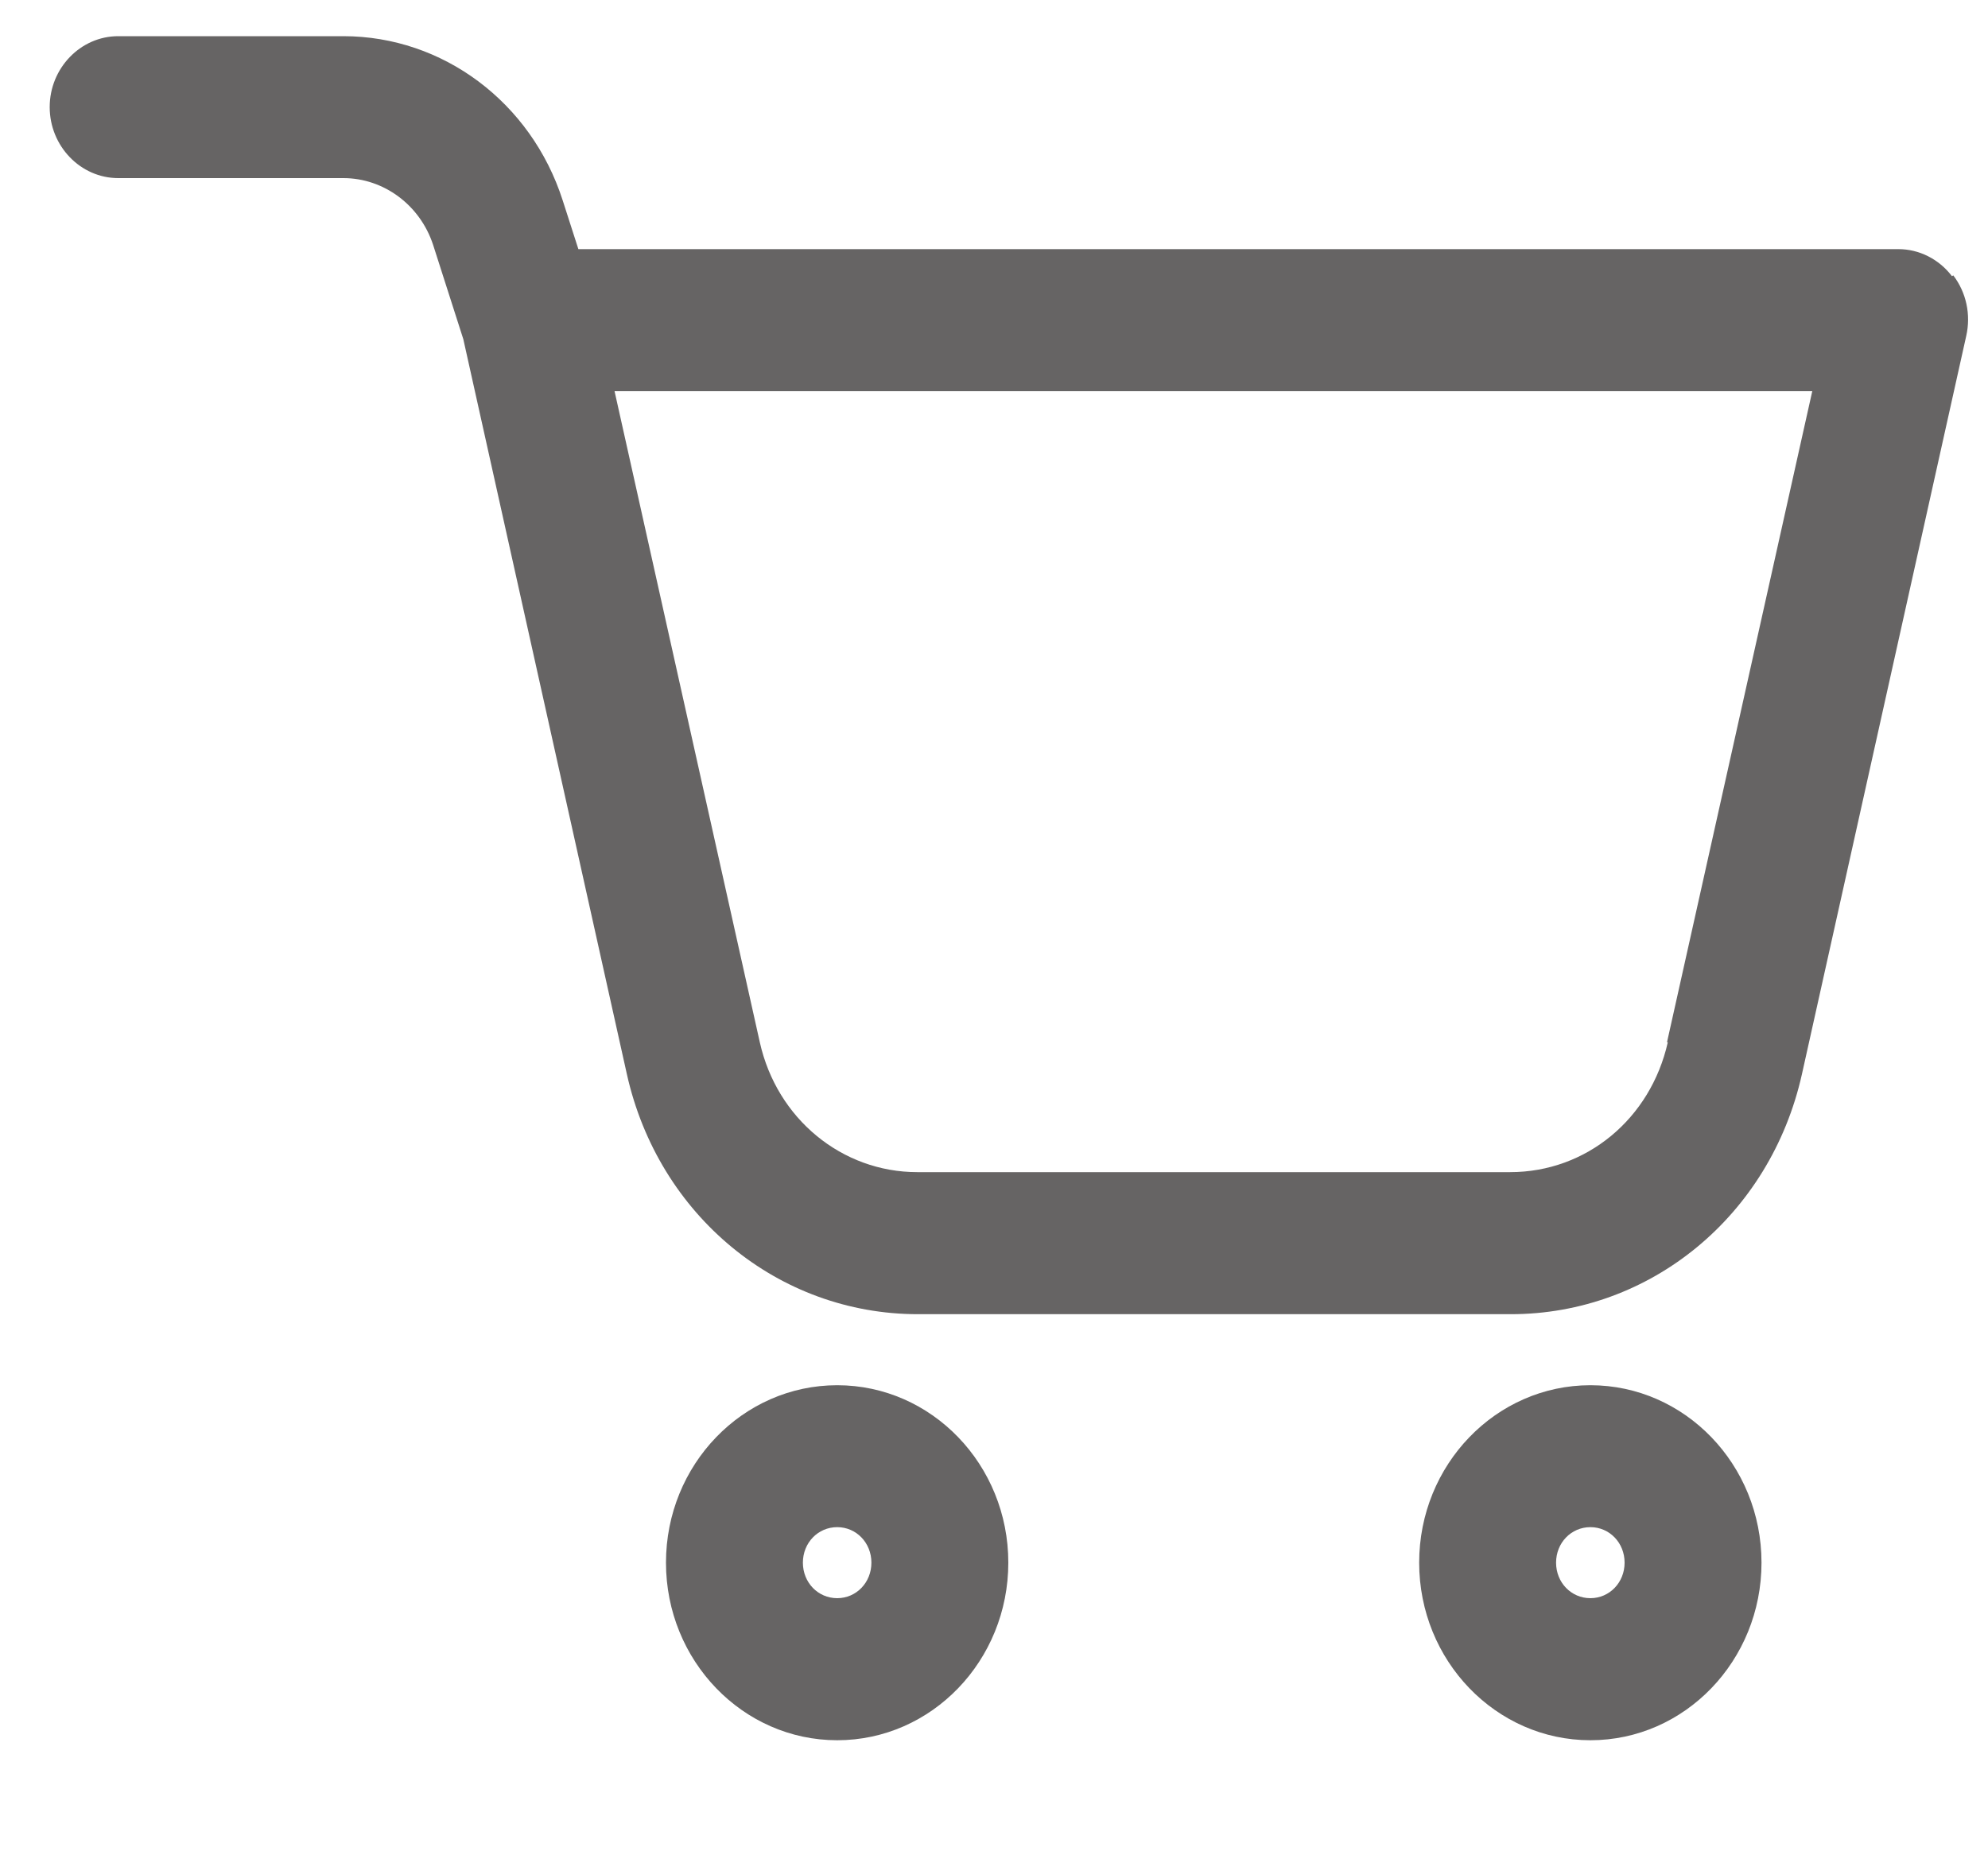 <svg xmlns="http://www.w3.org/2000/svg" fill="none" viewBox="0 0 15 14" height="14" width="15">
<path fill="#666464" d="M14.728 2.084C14.63 1.955 14.48 1.88 14.325 1.88H4.364L4.245 1.51C4.007 0.771 3.341 0.273 2.591 0.273H0.892C0.608 0.273 0.375 0.514 0.375 0.808C0.375 1.103 0.608 1.344 0.892 1.344H2.591C2.896 1.344 3.17 1.548 3.268 1.848L3.496 2.56L4.73 8.106C4.968 9.172 5.872 9.917 6.926 9.917H11.4C12.454 9.917 13.358 9.172 13.596 8.106L14.836 2.534C14.872 2.373 14.836 2.207 14.738 2.078L14.728 2.084ZM12.584 7.865C12.454 8.443 11.969 8.845 11.395 8.845H6.921C6.353 8.845 5.862 8.443 5.733 7.865L4.637 2.952H13.674L12.578 7.865H12.584Z"></path>
<path fill="#666464" d="M6.317 10.453C5.604 10.453 5.025 11.053 5.025 11.792C5.025 12.531 5.604 13.132 6.317 13.132C7.03 13.132 7.608 12.531 7.608 11.792C7.608 11.053 7.03 10.453 6.317 10.453ZM6.317 12.06C6.172 12.06 6.058 11.942 6.058 11.792C6.058 11.642 6.172 11.524 6.317 11.524C6.461 11.524 6.575 11.642 6.575 11.792C6.575 11.942 6.461 12.06 6.317 12.06Z"></path>
<path fill="#666464" d="M12 10.453C11.287 10.453 10.708 11.053 10.708 11.792C10.708 12.531 11.287 13.132 12 13.132C12.713 13.132 13.291 12.531 13.291 11.792C13.291 11.053 12.713 10.453 12 10.453ZM12 12.06C11.855 12.06 11.741 11.942 11.741 11.792C11.741 11.642 11.855 11.524 12 11.524C12.144 11.524 12.258 11.642 12.258 11.792C12.258 11.942 12.144 12.06 12 12.06Z"></path>
</svg>
